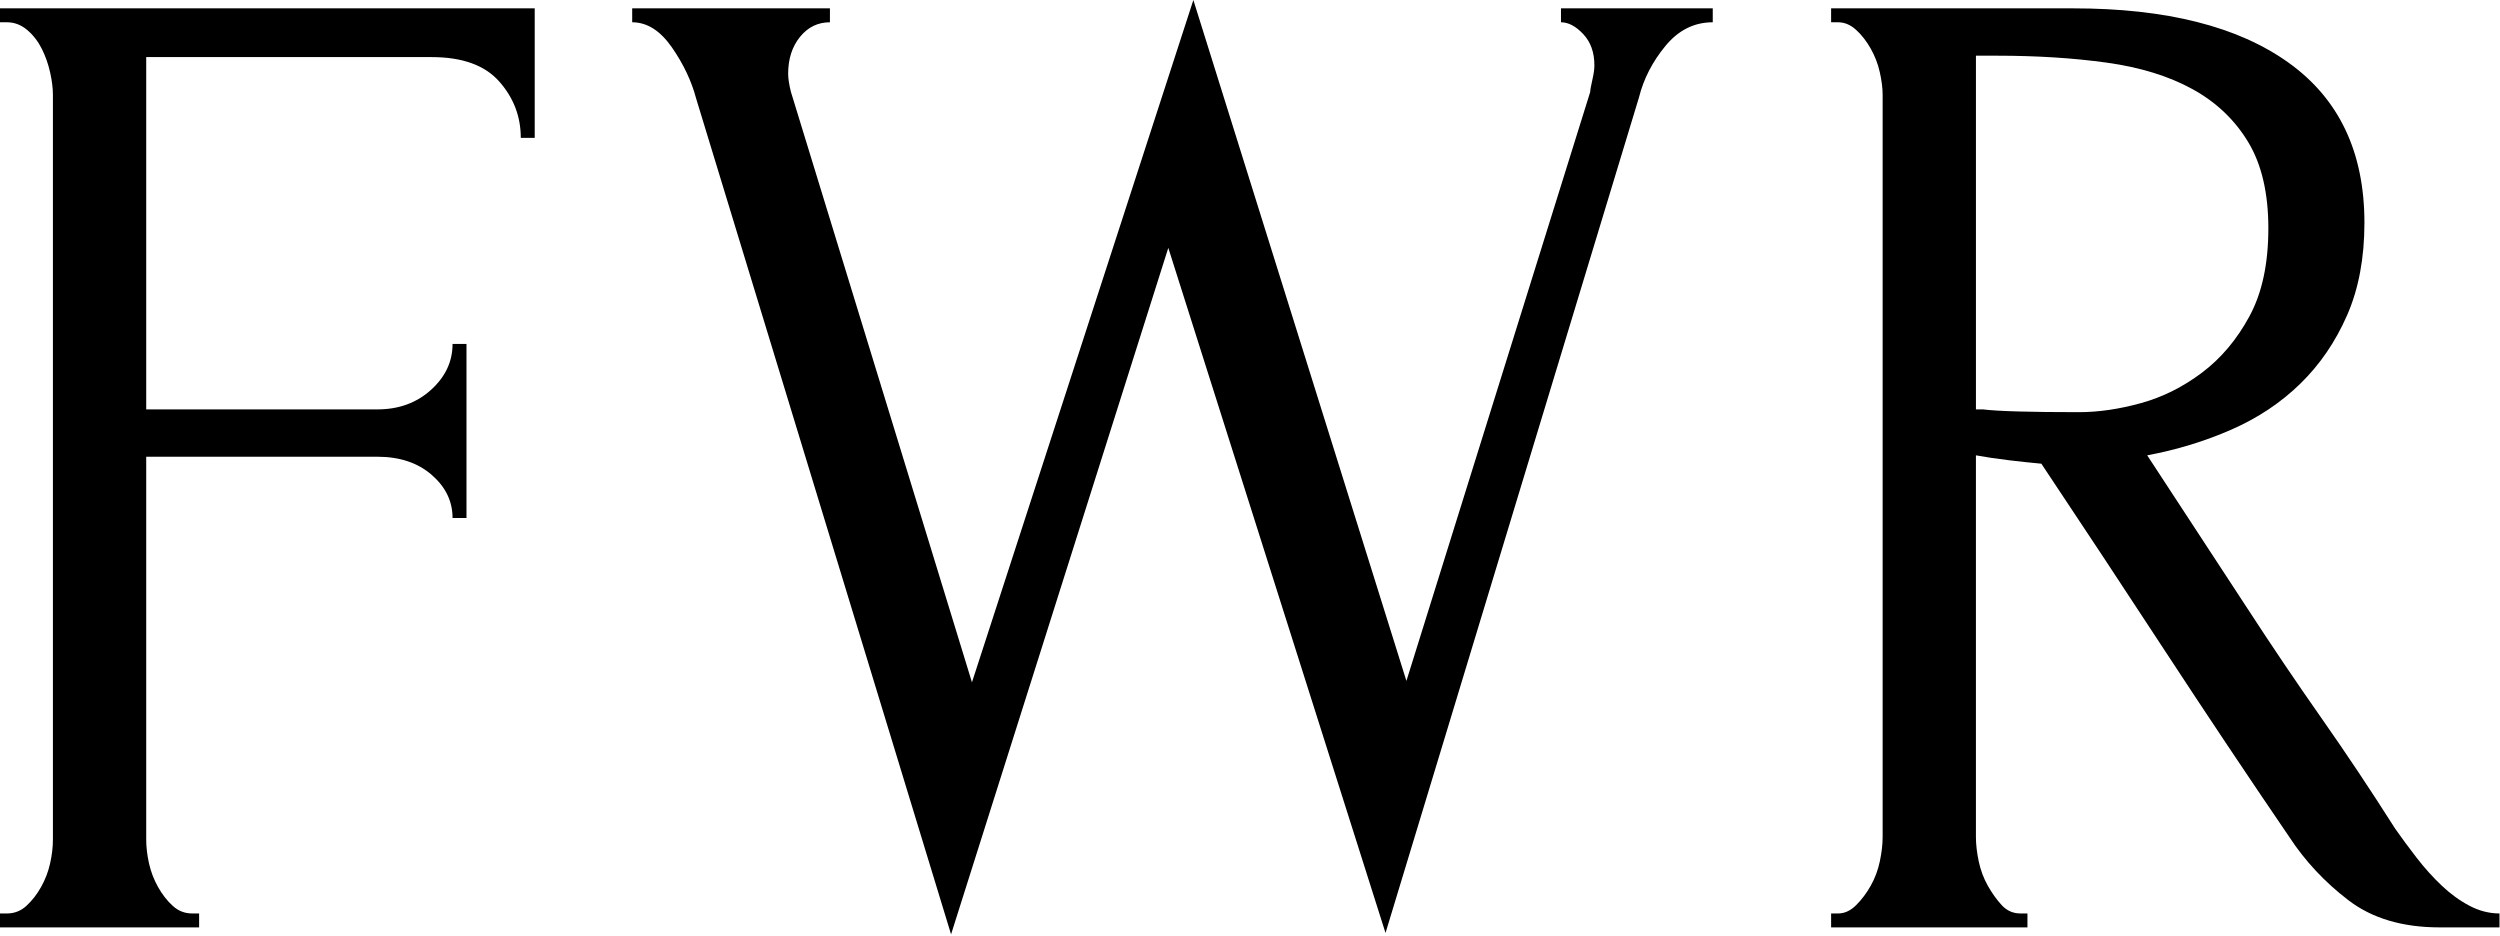 <?xml version="1.0" encoding="UTF-8" standalone="no"?> <svg xmlns="http://www.w3.org/2000/svg" xmlns:xlink="http://www.w3.org/1999/xlink" xmlns:serif="http://www.serif.com/" width="100%" height="100%" viewBox="0 0 251 94" version="1.1" xml:space="preserve" style="fill-rule:evenodd;clip-rule:evenodd;stroke-linejoin:round;stroke-miterlimit:2;"><g id="FWR-Monogram" serif:id="FWR Monogram"><path d="M19.293,91.712l0.699,0l0,1.398l-19.992,0l0,-1.398l0.699,0c0.746,0 1.398,-0.256 1.957,-0.769c0.56,-0.512 1.049,-1.141 1.468,-1.887c0.42,-0.746 0.723,-1.538 0.909,-2.377c0.186,-0.839 0.28,-1.631 0.28,-2.376l-0,-74.796c-0,-0.653 -0.094,-1.398 -0.28,-2.237c-0.186,-0.839 -0.466,-1.631 -0.839,-2.377c-0.373,-0.745 -0.862,-1.375 -1.468,-1.887c-0.606,-0.513 -1.281,-0.769 -2.027,-0.769l-0.699,-0l-0,-1.398l53.685,-0l0,13.002l-1.398,-0c0,-2.144 -0.722,-4.031 -2.167,-5.662c-1.444,-1.631 -3.705,-2.447 -6.78,-2.447l-28.66,0l-0,35.371l23.207,-0c2.144,-0 3.938,-0.653 5.383,-1.958c1.444,-1.304 2.167,-2.842 2.167,-4.613l1.398,-0l-0,17.476l-1.398,-0c-0,-1.678 -0.699,-3.123 -2.097,-4.334c-1.398,-1.212 -3.216,-1.818 -5.453,-1.818l-23.207,0l-0,38.447c-0,0.745 0.093,1.537 0.279,2.376c0.187,0.839 0.489,1.631 0.909,2.377c0.419,0.746 0.909,1.375 1.468,1.887c0.559,0.513 1.211,0.769 1.957,0.769Z" style="fill-rule:nonzero;"></path><path d="M171.96,2.237c-1.864,-0 -3.448,0.792 -4.753,2.377c-1.305,1.584 -2.19,3.308 -2.656,5.172l-25.445,83.884l-21.809,-68.785l-21.81,68.924l-25.584,-83.883c-0.466,-1.771 -1.282,-3.495 -2.447,-5.173c-1.165,-1.677 -2.493,-2.516 -3.984,-2.516l-0,-1.398l19.852,-0l-0,1.398c-1.212,-0 -2.214,0.489 -3.006,1.468c-0.792,0.978 -1.188,2.213 -1.188,3.705c-0,0.466 0.093,1.072 0.279,1.817l18.175,59.278l22.229,-68.505l21.39,68.365l18.455,-59.138c-0,-0.186 0.069,-0.582 0.209,-1.188c0.14,-0.606 0.21,-1.095 0.21,-1.468c0,-1.305 -0.373,-2.354 -1.118,-3.146c-0.746,-0.792 -1.492,-1.188 -2.237,-1.188l-0,-1.398l15.238,-0l0,1.398Z" style="fill-rule:nonzero;"></path><path d="M202.857,91.712l0.699,0l0,1.398l-19.712,0l-0,-1.398l0.699,0c0.652,0 1.258,-0.279 1.817,-0.839c0.56,-0.559 1.049,-1.211 1.468,-1.957c0.42,-0.745 0.723,-1.561 0.909,-2.446c0.186,-0.886 0.28,-1.701 0.28,-2.447l-0,-74.516c-0,-0.653 -0.094,-1.398 -0.28,-2.237c-0.186,-0.839 -0.489,-1.631 -0.909,-2.377c-0.419,-0.745 -0.908,-1.375 -1.468,-1.887c-0.559,-0.513 -1.165,-0.769 -1.817,-0.769l-0.699,-0l-0,-1.398l24.326,-0c9.32,-0 16.52,1.817 21.6,5.452c5.08,3.635 7.619,8.994 7.619,16.078c0,3.542 -0.582,6.641 -1.747,9.297c-1.165,2.656 -2.726,4.94 -4.684,6.85c-1.957,1.911 -4.264,3.449 -6.92,4.614c-2.656,1.165 -5.476,2.027 -8.458,2.586l10.066,15.379c2.423,3.728 4.893,7.386 7.409,10.975c2.517,3.588 4.987,7.293 7.41,11.114c0.652,0.932 1.375,1.911 2.167,2.936c0.792,1.025 1.631,1.957 2.517,2.796c0.885,0.839 1.817,1.515 2.796,2.027c0.978,0.513 1.98,0.769 3.005,0.769l0,1.398l-6.011,0c-3.728,0 -6.781,-0.908 -9.157,-2.726c-2.377,-1.817 -4.358,-3.938 -5.942,-6.361c-4.194,-6.151 -8.365,-12.396 -12.513,-18.734c-4.147,-6.338 -8.272,-12.582 -12.373,-18.734c-1.025,-0.093 -2.12,-0.21 -3.285,-0.349c-1.165,-0.14 -2.26,-0.303 -3.285,-0.49l-0,38.307c-0,0.746 0.093,1.561 0.279,2.447c0.187,0.885 0.49,1.701 0.909,2.446c0.419,0.746 0.885,1.398 1.398,1.957c0.513,0.56 1.142,0.839 1.887,0.839Zm-4.473,-86.12l-0,35.511l0.699,-0c0.745,0.093 1.934,0.163 3.565,0.209c1.631,0.047 3.658,0.07 6.081,0.07c1.958,0 4.031,-0.303 6.222,-0.908c2.19,-0.606 4.24,-1.631 6.151,-3.076c1.911,-1.445 3.495,-3.332 4.753,-5.662c1.259,-2.33 1.888,-5.266 1.888,-8.808c-0,-3.542 -0.676,-6.431 -2.027,-8.668c-1.352,-2.237 -3.216,-4.008 -5.593,-5.312c-2.376,-1.305 -5.242,-2.191 -8.598,-2.657c-3.355,-0.466 -7.037,-0.699 -11.044,-0.699l-2.097,0Z" style="fill-rule:nonzero;"></path></g></svg> 